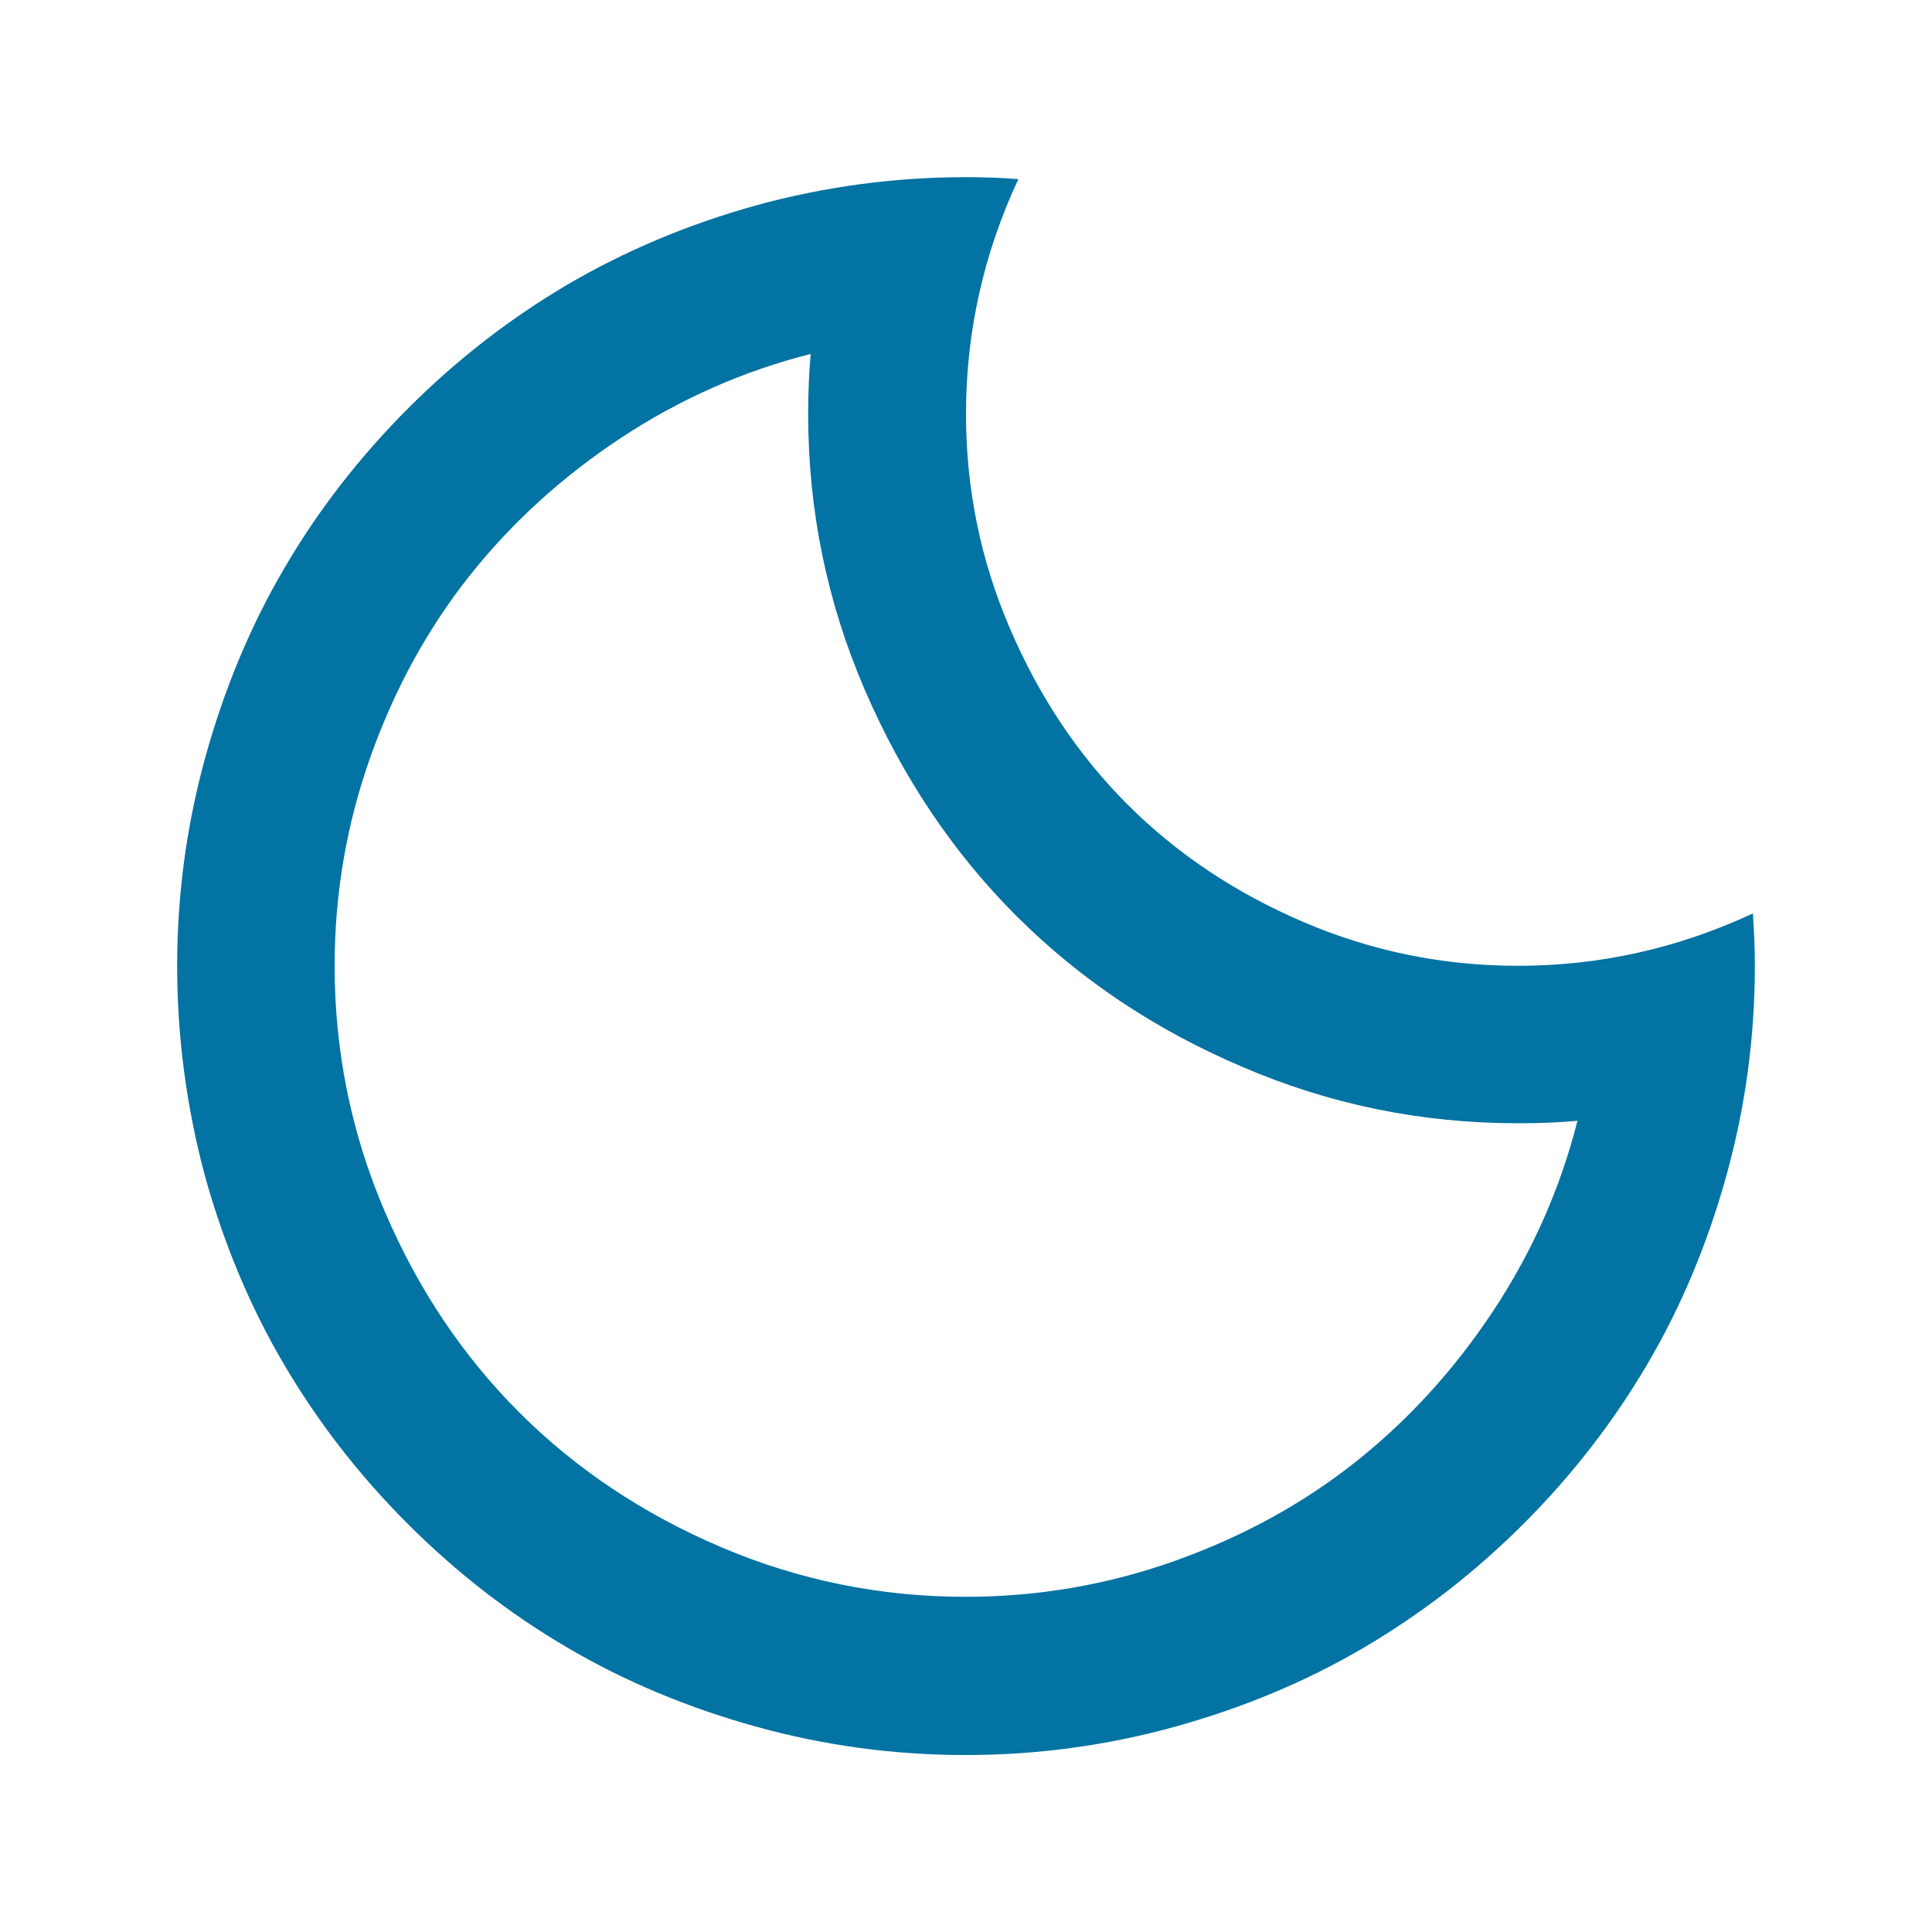 <svg xmlns="http://www.w3.org/2000/svg" viewBox="0 0 1000 1000" style="fill:#0273a2">
<title>Moon SVG icon</title>
<path d="M500,91.7c9.1,0,18.2,0.3,27.1,1C509,131.5,500,172.1,500,214.2c0,38.7,7.5,75.7,22.7,111c15.1,35.3,35.4,65.7,60.9,91.2c25.5,25.5,55.9,45.8,91.2,60.9c35.3,15.1,72.3,22.6,111,22.6c42.1,0,82.6-9,121.5-27.1c0.6,8.9,1,18,1,27.1c0,37-4.9,73.2-14.7,108.5c-9.8,35.3-23.4,67.9-41,97.8s-38.9,57.4-64,82.5c-25.1,25.1-52.6,46.4-82.5,64s-62.5,31.2-97.8,41c-35.3,9.8-71.5,14.7-108.5,14.7c-37,0-73.2-4.9-108.5-14.7c-35.3-9.8-67.9-23.4-97.8-41c-29.9-17.5-57.4-38.9-82.5-64c-25.1-25.1-46.4-52.6-64-82.5s-31.2-62.5-41-97.8C96.6,573.2,91.7,537,91.7,500c0-37,4.9-73.2,14.7-108.5c9.8-35.3,23.4-67.9,41-97.8c17.5-29.9,38.9-57.4,64-82.5c25.1-25.1,52.6-46.4,82.5-64c29.9-17.5,62.5-31.2,97.8-41C426.8,96.6,463,91.7,500,91.7z M419.6,183.2c-35.1,8.9-67.8,23.4-98.1,43.4c-30.3,20-56.4,43.7-78.2,71.1c-21.8,27.4-38.9,58.6-51.4,93.6s-18.7,71.2-18.7,108.6c0,44.2,8.6,86.5,25.8,126.8s40.5,75.1,69.7,104.3s64,52.5,104.3,69.7s82.6,25.8,126.8,25.8c37.4,0,73.6-6.2,108.6-18.7s66.2-29.6,93.6-51.4c27.4-21.8,51.1-47.9,71.1-78.2c20-30.3,34.5-63,43.4-98.1c-9.1,0.9-19.5,1.3-30.9,1.3c-49.8,0-97.3-9.7-142.6-29.2C597.9,533,558.9,506.9,526,474c-32.9-32.9-59-71.9-78.5-117.2c-19.5-45.3-29.2-92.8-29.2-142.6C418.3,202.7,418.8,192.4,419.6,183.2L419.6,183.2z"/>
</svg>